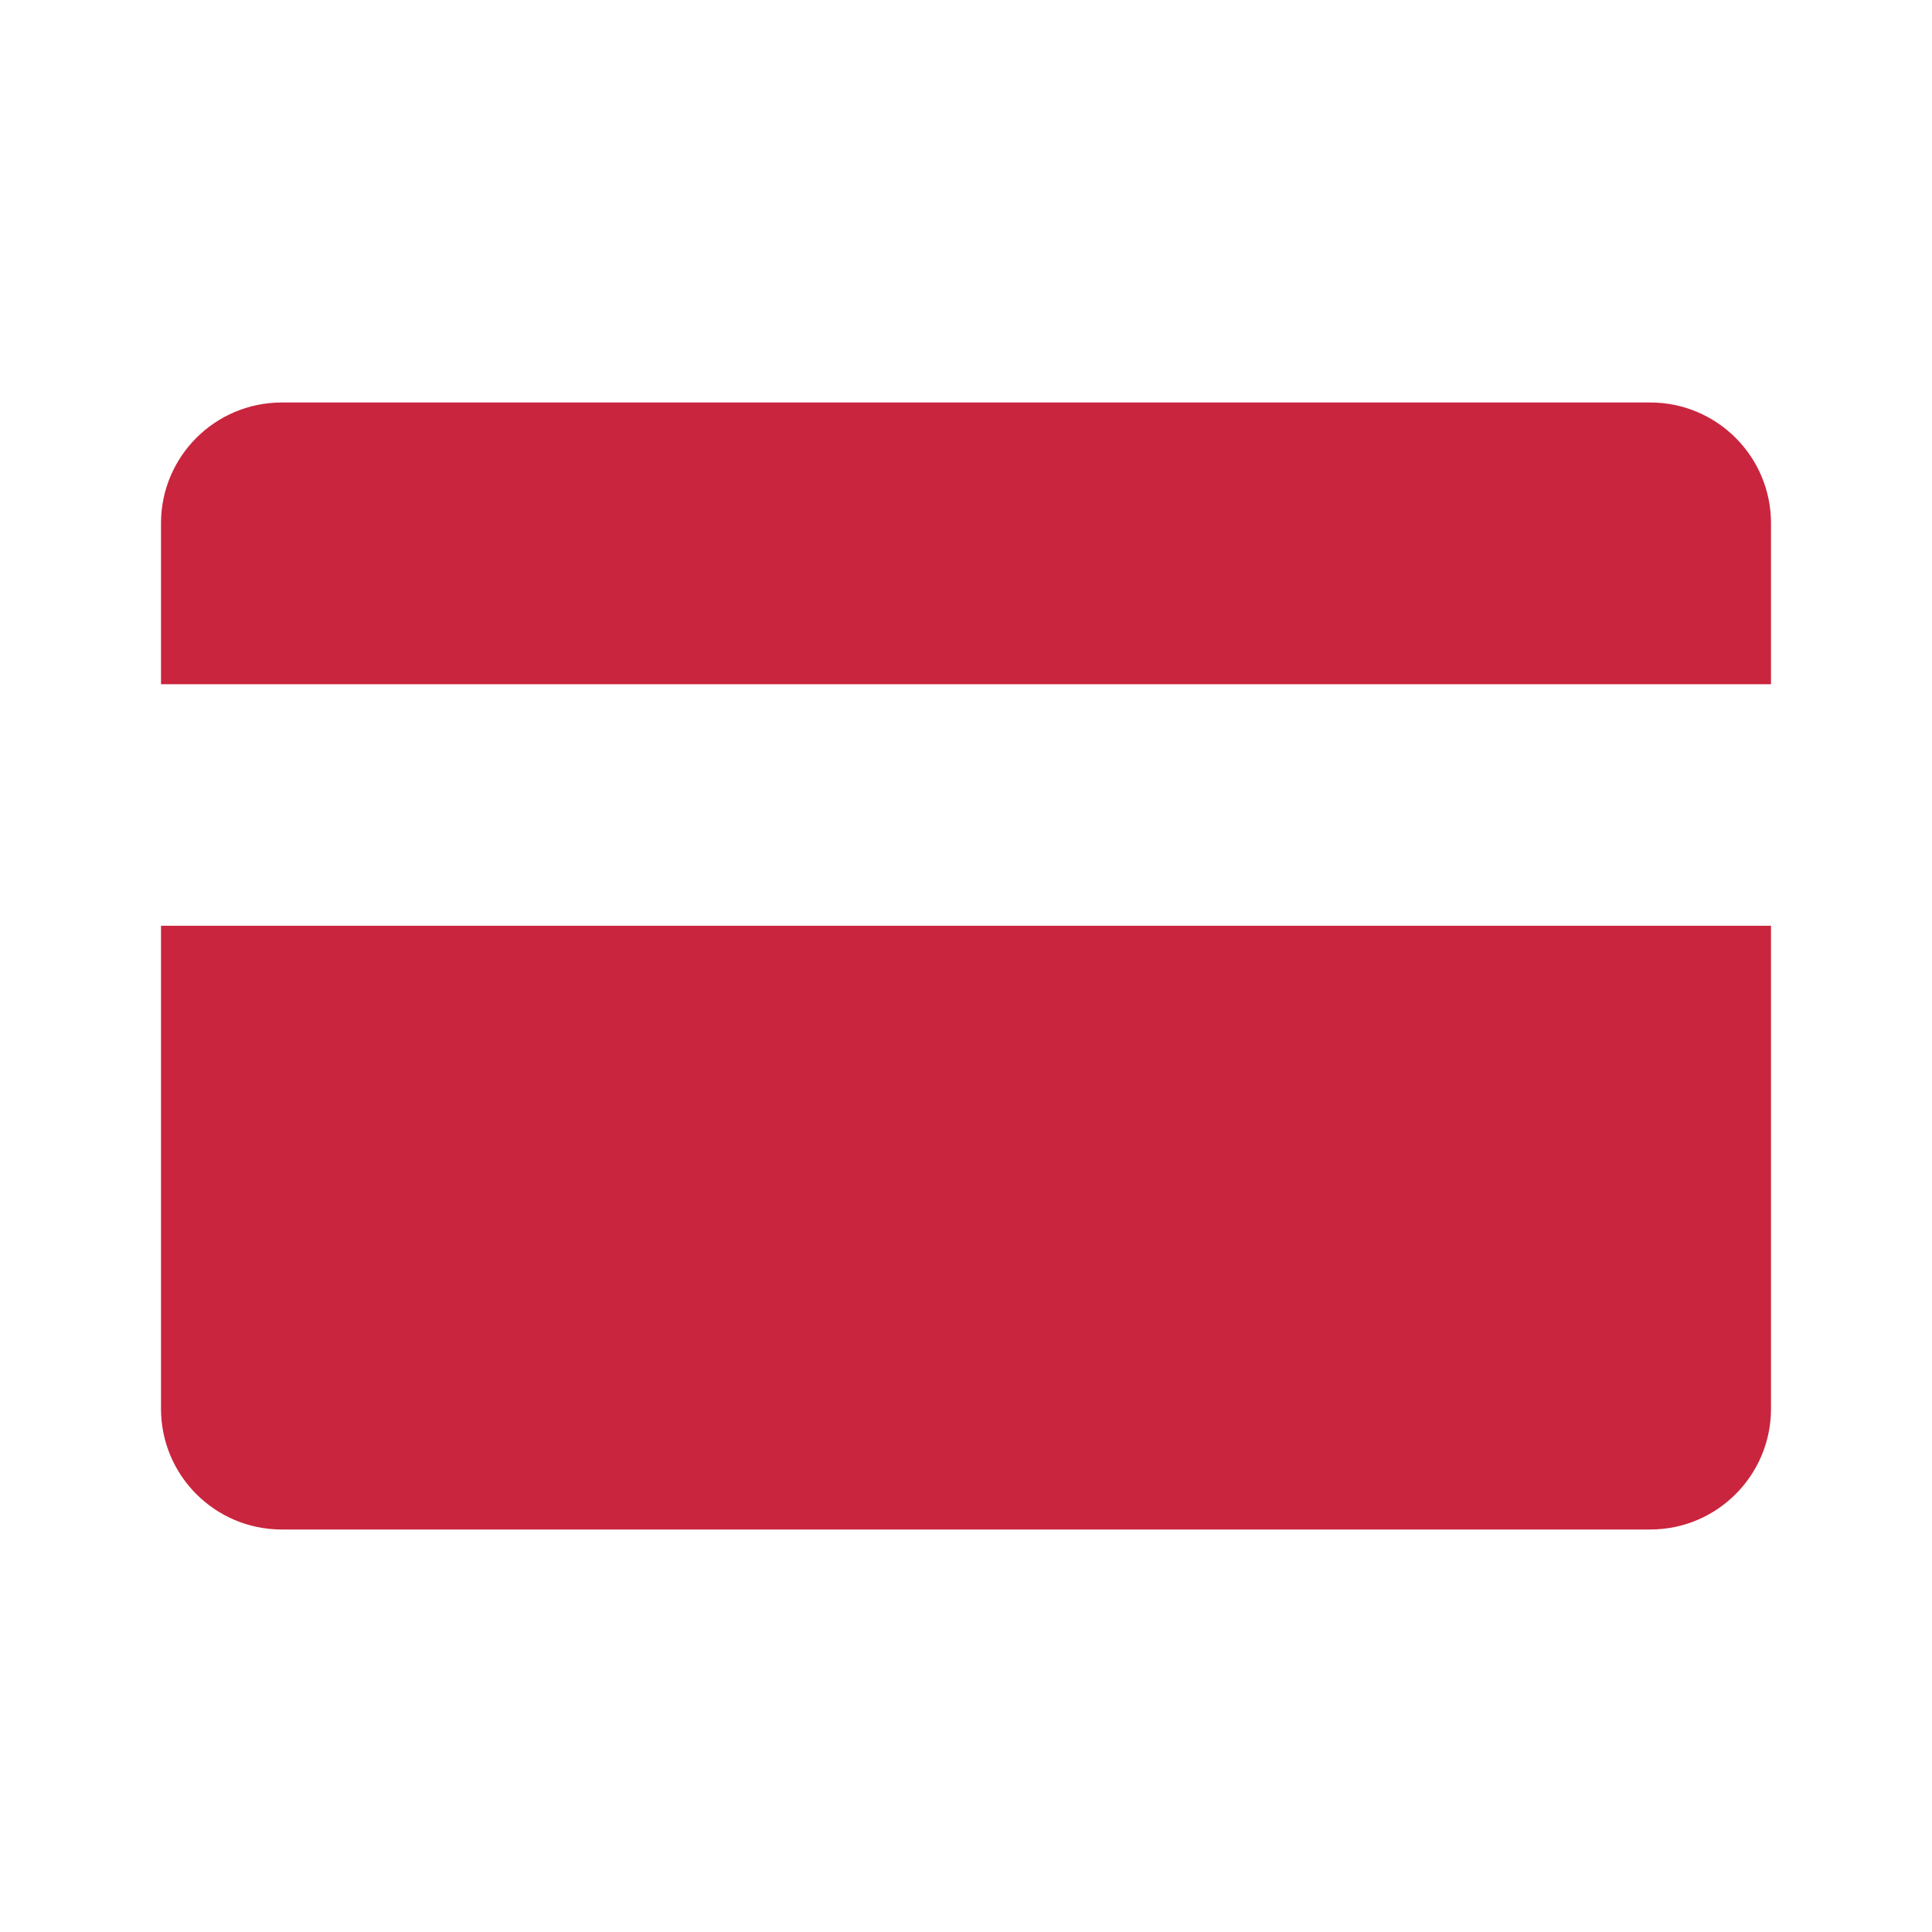 <?xml version="1.0" encoding="UTF-8"?> <svg xmlns="http://www.w3.org/2000/svg" width="48" height="48" viewBox="0 0 48 48" fill="none"><path fill-rule="evenodd" clip-rule="evenodd" d="M7 10C5.343 10 4 11.343 4 13V17H44V13C44 11.343 42.657 10 41 10H7ZM44 23H4V35C4 36.657 5.343 38 7 38H41C42.657 38 44 36.657 44 35V23Z" fill="#CA253E"></path></svg> 